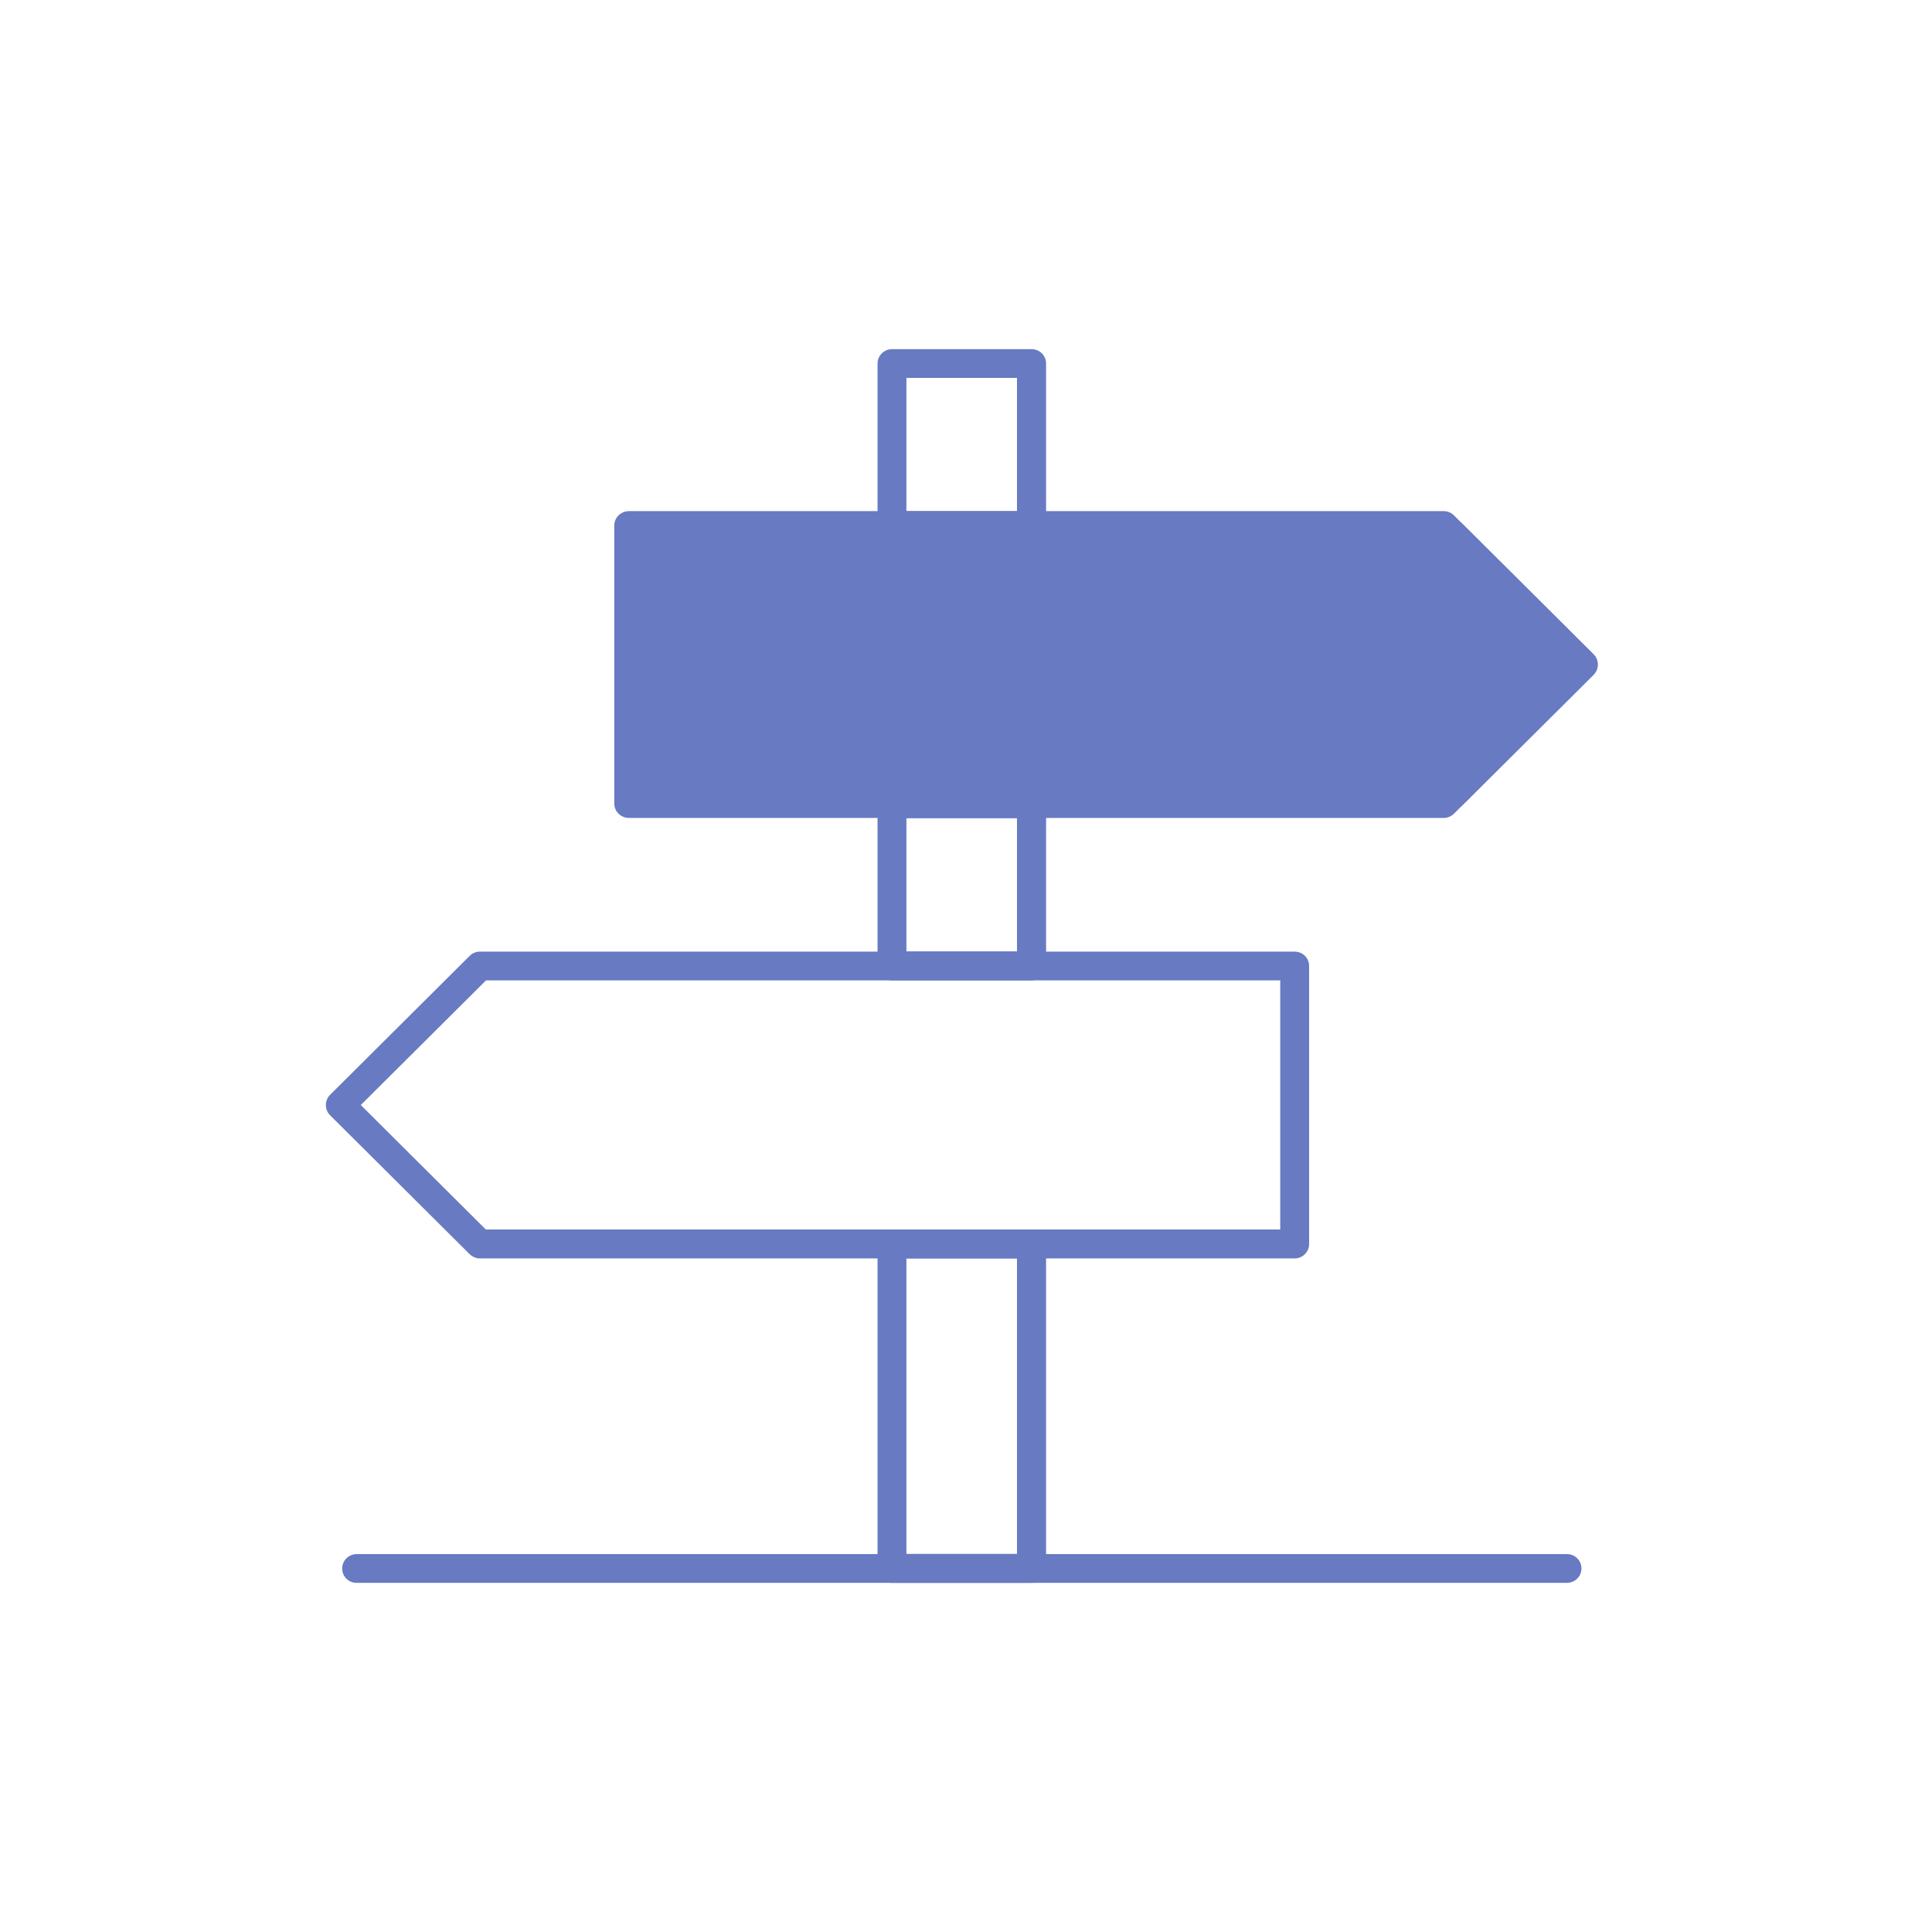 <?xml version="1.0" encoding="UTF-8"?> <svg xmlns="http://www.w3.org/2000/svg" width="83" height="83" viewBox="0 0 83 83" fill="none"><path d="M68.46 28.987L62.78 34.641H27.02V22.446H62.77L68.46 28.111C68.7 28.35 68.7 28.748 68.46 28.987Z" fill="#677AC2"></path><path d="M44.32 68H38.32C37.97 68 37.7 67.721 37.7 67.383V53.446C37.7 53.108 37.98 52.829 38.32 52.829H44.32C44.67 52.829 44.94 53.108 44.94 53.446V67.383C44.94 67.721 44.66 68 44.32 68ZM38.94 66.756H43.69V54.063H38.94V66.756Z" fill="#677AC2"></path><path d="M44.32 42.117H38.32C37.97 42.117 37.7 41.838 37.7 41.5V34.532C37.7 34.193 37.98 33.914 38.32 33.914H44.32C44.67 33.914 44.94 34.193 44.94 34.532V41.5C44.94 41.838 44.66 42.117 44.32 42.117ZM38.94 40.873H43.69V35.149H38.94V40.873Z" fill="#677AC2"></path><path d="M44.32 23.203H38.32C37.97 23.203 37.7 22.924 37.7 22.586V15.617C37.7 15.279 37.98 15 38.32 15H44.32C44.67 15 44.94 15.279 44.94 15.617V22.586C44.94 22.924 44.66 23.203 44.32 23.203ZM38.94 21.959H43.69V16.234H38.94V21.959Z" fill="#677AC2"></path><path d="M68.46 28.111L62.46 22.138C62.34 22.018 62.18 21.959 62.02 21.959H27.02C26.67 21.959 26.39 22.237 26.39 22.576V34.522C26.39 34.86 26.67 35.139 27.02 35.139H62.02C62.18 35.139 62.34 35.079 62.46 34.96L68.46 28.987C68.7 28.748 68.7 28.349 68.46 28.111ZM61.76 33.904H27.64V23.193H61.76L67.13 28.549L61.76 33.904Z" fill="#677AC2"></path><path d="M55.62 54.063H20.62C20.45 54.063 20.3 53.993 20.18 53.884L14.18 47.911C13.94 47.672 13.94 47.274 14.18 47.035L20.18 41.062C20.3 40.943 20.46 40.883 20.62 40.883H55.62C55.97 40.883 56.24 41.161 56.24 41.5V53.446C56.24 53.784 55.96 54.063 55.62 54.063ZM20.88 52.819H55V42.117H20.88L15.5 47.473L20.88 52.829V52.819Z" fill="#677AC2"></path><path d="M67.32 68H15.32C14.97 68 14.7 67.721 14.7 67.383C14.7 67.044 14.98 66.766 15.32 66.766H67.32C67.67 66.766 67.94 67.044 67.94 67.383C67.94 67.721 67.66 68 67.32 68Z" fill="#677AC2"></path></svg> 